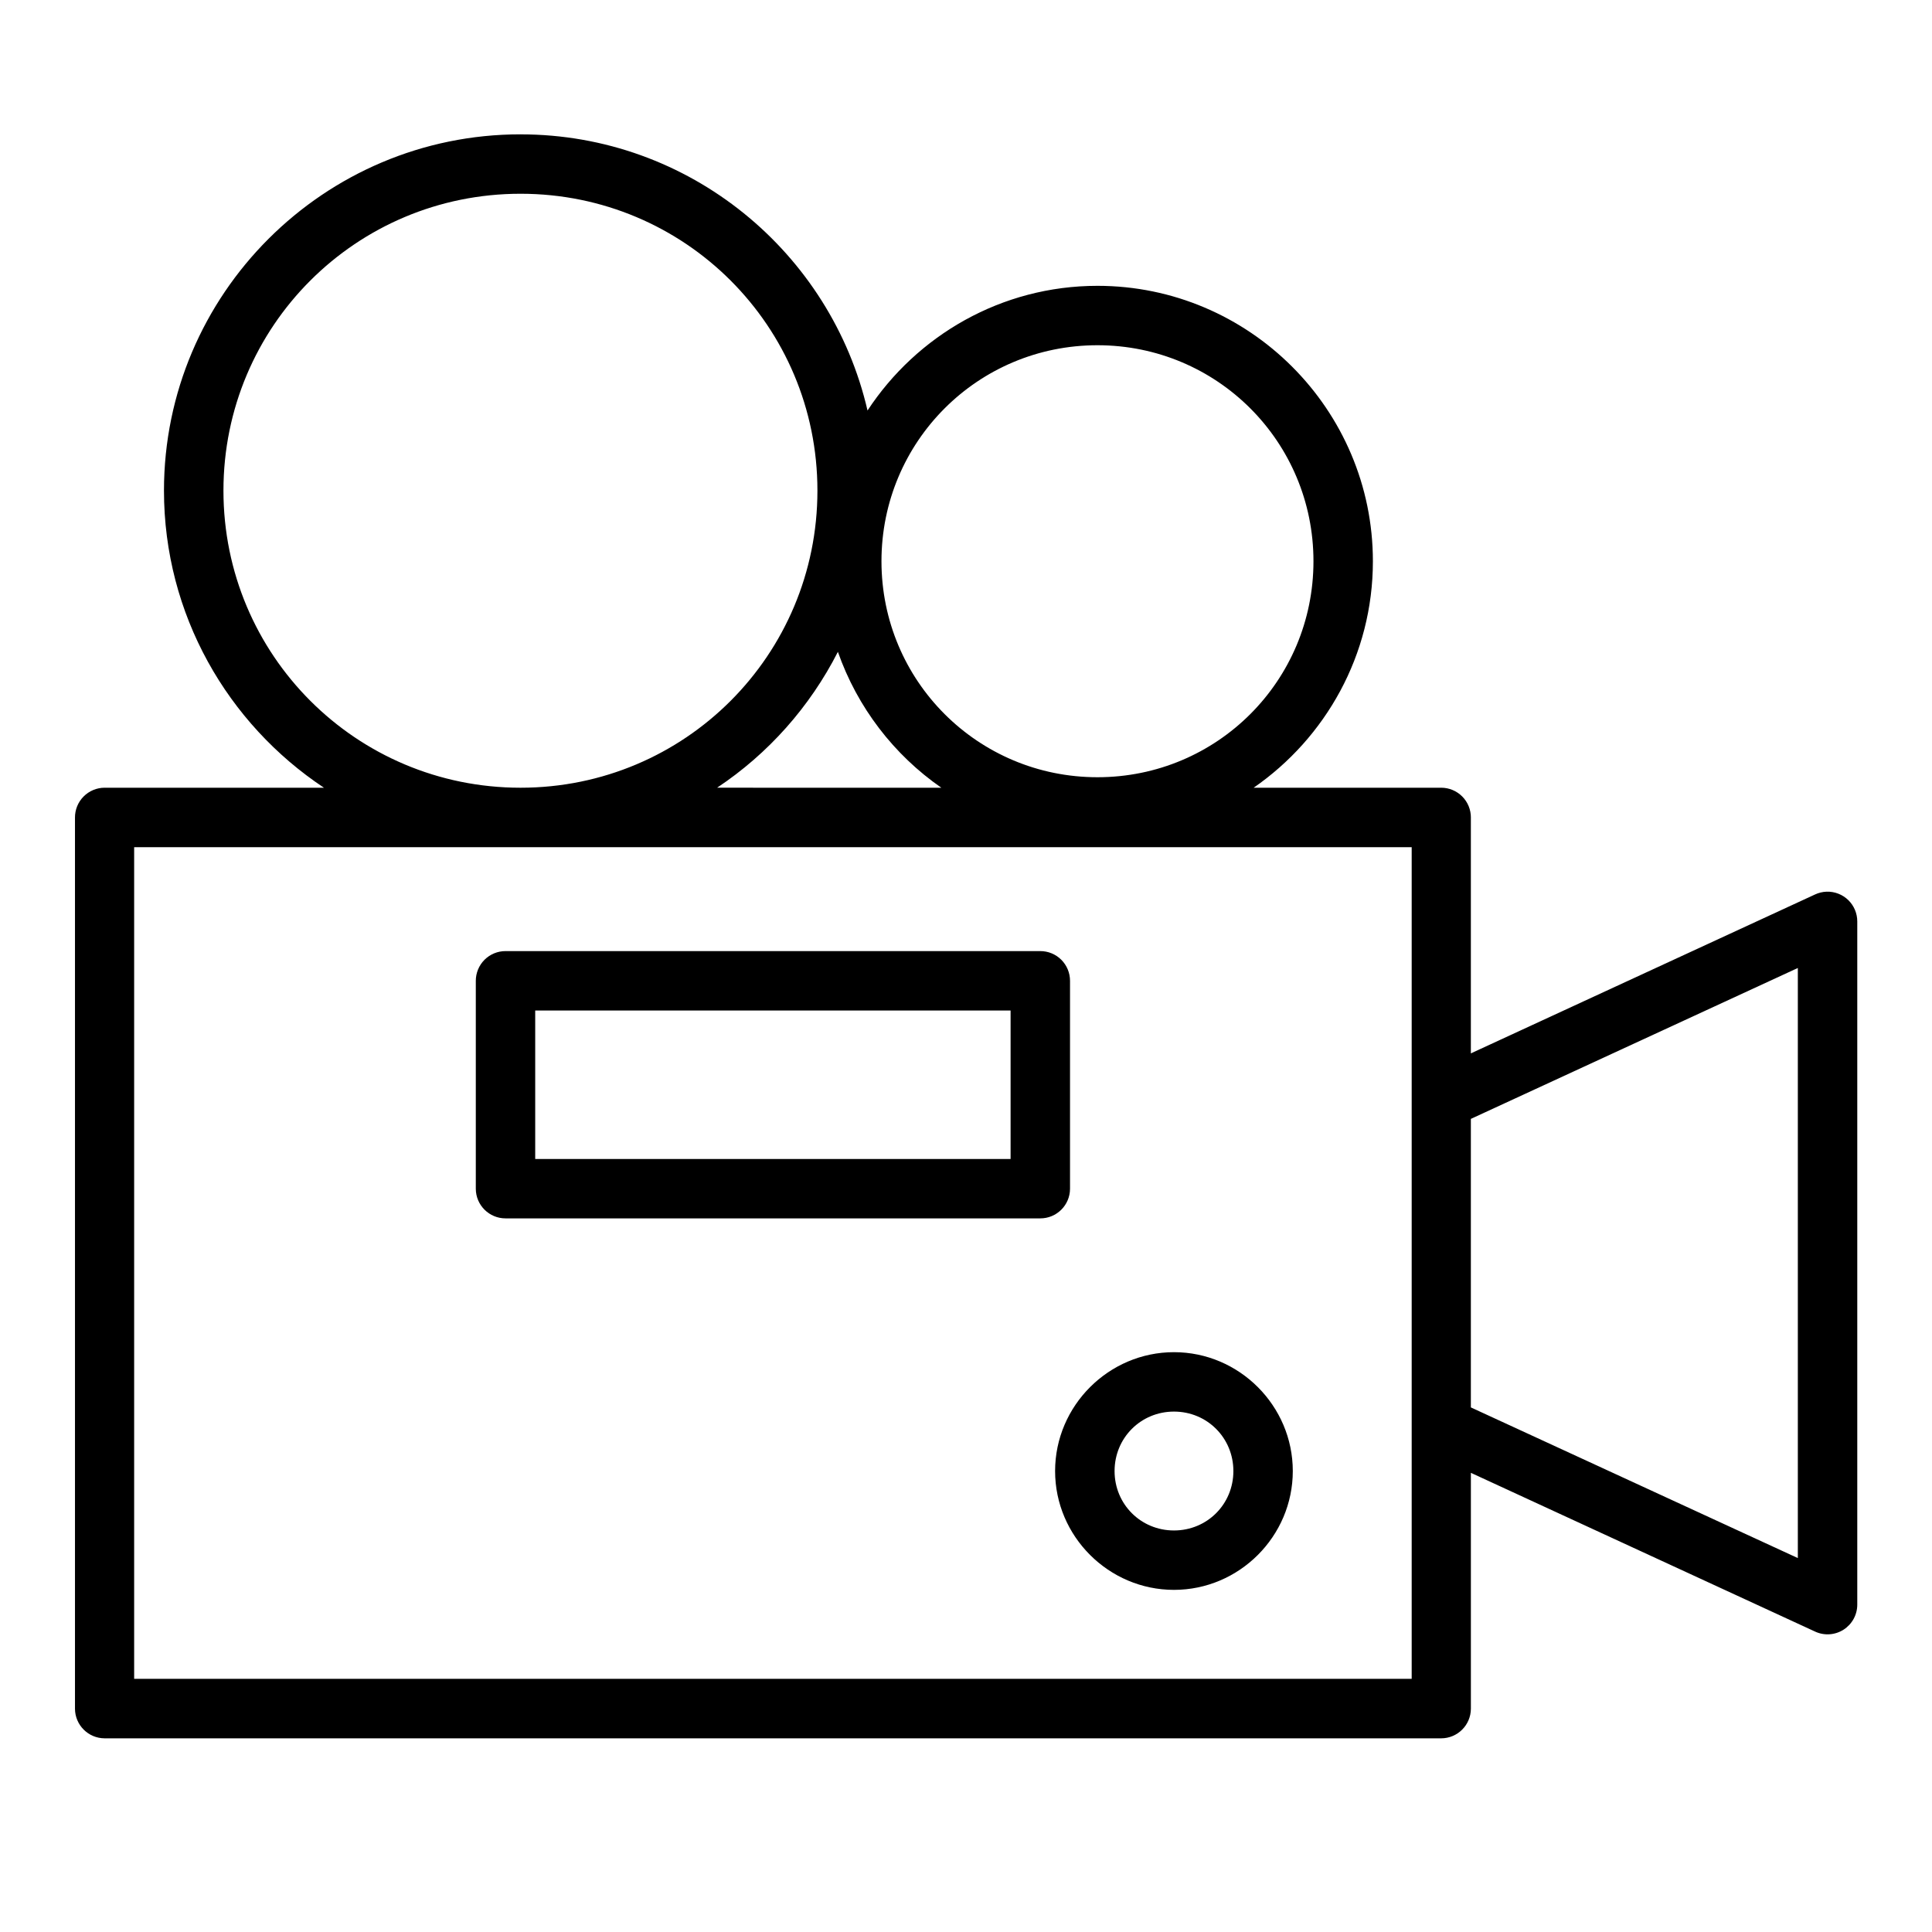 <?xml version="1.0" encoding="UTF-8"?>
<!-- Uploaded to: ICON Repo, www.svgrepo.com, Generator: ICON Repo Mixer Tools -->
<svg fill="#000000" width="800px" height="800px" version="1.1" viewBox="144 144 512 512" xmlns="http://www.w3.org/2000/svg">
 <path d="m281.95 179.6c-52.078 0-94.496 42.34-94.496 94.418 0 32.832 16.883 61.793 42.391 78.734h-58.133c-2.09 0.008-4.094 0.848-5.562 2.332-1.473 1.488-2.293 3.496-2.281 5.586v236.16c0.02 4.324 3.519 7.824 7.844 7.844h354.24c4.324-0.02 7.824-3.519 7.844-7.844v-62.516l91.176 42.051h-0.004c2.445 1.152 5.305 0.969 7.582-0.48 2.277-1.453 3.652-3.969 3.644-6.668v-181.01 0.004c0.008-2.141-0.855-4.191-2.387-5.684-1.535-1.488-3.609-2.293-5.75-2.223-1.07 0.039-2.121 0.297-3.09 0.754l-91.176 42.098v-62.484h0.004c0.012-2.09-0.809-4.102-2.281-5.586-1.469-1.484-3.469-2.324-5.562-2.332h-49.723c19.055-13.191 31.598-35.176 31.598-60.023 0-40.207-32.777-72.984-72.984-72.984-25.469 0-47.898 13.18-60.945 33.043-9.668-41.867-47.176-73.184-91.941-73.184zm0 15.746c43.57 0 78.676 35.105 78.676 78.676 0 43.57-35.105 78.734-78.676 78.734-43.57 0-78.734-35.168-78.734-78.734 0-43.57 35.168-78.676 78.734-78.676zm152.89 40.145c31.699 0 57.242 25.543 57.242 57.242s-25.543 57.242-57.242 57.242c-31.699 0-57.242-25.543-57.242-57.242s25.543-57.242 57.242-57.242zm-68.789 81.258c5.148 14.699 14.828 27.289 27.414 36.008l-59.426-0.004c13.547-9.004 24.582-21.43 32.012-36.008zm-186.5 51.77 338.56-0.008v220.4h-338.56zm98.445 27.535v-0.004c-2.098-0.008-4.113 0.82-5.598 2.305-1.48 1.484-2.312 3.5-2.305 5.598v55.09c0.02 4.348 3.555 7.856 7.902 7.84h141.67c4.348 0.016 7.883-3.492 7.902-7.84v-55.09c0.008-2.098-0.824-4.113-2.305-5.598-1.484-1.484-3.5-2.312-5.598-2.305zm342.45 4.473v156.38l-86.652-39.93v-76.461zm-334.61 11.27h125.98v39.344h-125.98zm169.28 90.543c-17.297 0-31.504 14.207-31.504 31.504s14.207 31.488 31.504 31.488c17.297 0 31.488-14.191 31.488-31.488s-14.191-31.504-31.488-31.504zm0 15.746c8.789 0 15.742 6.973 15.742 15.758 0 8.789-6.957 15.746-15.742 15.746-8.789 0-15.742-6.957-15.742-15.746 0-8.789 6.957-15.758 15.742-15.758z"/>
</svg>